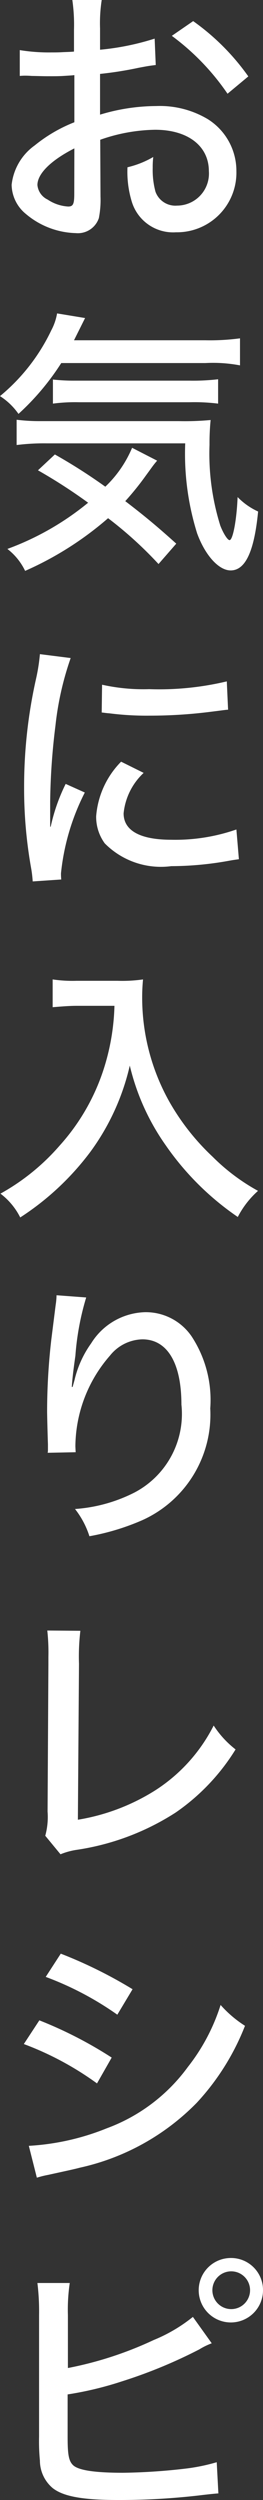 <svg xmlns="http://www.w3.org/2000/svg" width="11.388" height="107.972" viewBox="0 0 11.388 107.972">
  <rect x="0" y="0" width="11.388" height="107.972" fill="#333333" stroke="none"/>
  <path id="パス_56" data-name="パス 56" d="M1.176-8.112a11.15,11.15,0,0,1-2.364.48v-.924A6.569,6.569,0,0,1-1.116-9.78H-2.388A7.47,7.47,0,0,1-2.316-8.5v.948c-.132.012-.156.012-.468.024-.192.012-.324.012-.5.012a7.817,7.817,0,0,1-1.38-.1v1.116a2.067,2.067,0,0,1,.24-.012c.036,0,.132,0,.288.012.132,0,.48.012.672.012.312,0,.492,0,.684-.012.384-.024.384-.024.48-.036V-4.5a6.469,6.469,0,0,0-1.716,1,2.415,2.415,0,0,0-1,1.7A1.657,1.657,0,0,0-4.4-.54a3.487,3.487,0,0,0,2.16.828.958.958,0,0,0,1-.648,4.017,4.017,0,0,0,.072-.924l-.012-2.46a7.461,7.461,0,0,1,2.376-.432c1.416,0,2.328.7,2.328,1.788A1.384,1.384,0,0,1,2.148-.9a.915.915,0,0,1-.936-.6,3.605,3.605,0,0,1-.12-1.032A3.564,3.564,0,0,1,1.116-3,4.019,4.019,0,0,1,0-2.556,4.405,4.405,0,0,0,.18-1.092,1.87,1.87,0,0,0,2.1.252a2.575,2.575,0,0,0,2.616-2.64A2.638,2.638,0,0,0,3.48-4.632,4.049,4.049,0,0,0,1.248-5.2a8.47,8.47,0,0,0-2.436.372V-6.588A15.661,15.661,0,0,0,.48-6.852c.384-.072.444-.084.744-.12Zm-3.48,6.7c0,.444-.048.552-.264.552a1.783,1.783,0,0,1-.888-.3A.774.774,0,0,1-3.9-1.788c0-.48.564-1.056,1.6-1.584ZM5.232-6.48A10.01,10.01,0,0,0,2.844-8.868l-.924.636a10.34,10.34,0,0,1,2.412,2.5ZM3.372,5.9a6.259,6.259,0,0,1,1.5.1V4.832a9.714,9.714,0,0,1-1.5.084H-2.316l.288-.576.192-.384-1.212-.2a2.416,2.416,0,0,1-.252.732A8.309,8.309,0,0,1-5.52,7.328a2.821,2.821,0,0,1,.8.768A10.874,10.874,0,0,0-2.868,5.9Zm-1.26,7.8c-.8-.72-1.344-1.176-2.208-1.836a12.336,12.336,0,0,0,.888-1.1c.3-.408.324-.456.492-.648L.2,9.56A4.977,4.977,0,0,1-.96,11.24,23.838,23.838,0,0,0-3.144,9.848l-.732.684a23.015,23.015,0,0,1,2.172,1.4A12.017,12.017,0,0,1-5.2,13.928a2.629,2.629,0,0,1,.768.948A14.179,14.179,0,0,0-.84,12.6a16.878,16.878,0,0,1,2.184,1.98ZM2.5,9.368a11.506,11.506,0,0,0,.516,3.888c.348.948.936,1.6,1.452,1.6.636,0,1.02-.816,1.188-2.544a2.935,2.935,0,0,1-.888-.624c-.036.948-.2,1.86-.348,1.86-.084,0-.264-.276-.4-.624a10.389,10.389,0,0,1-.468-3.492A10.139,10.139,0,0,1,3.6,8.36a12.063,12.063,0,0,1-1.38.048H-3.732A7.9,7.9,0,0,1-4.8,8.348V9.44a9.507,9.507,0,0,1,1.32-.072ZM-3.228,7.652A7.307,7.307,0,0,1-2.1,7.592H2.688a8.3,8.3,0,0,1,1.236.06V6.6a9.38,9.38,0,0,1-1.236.06H-2.268a8.276,8.276,0,0,1-.96-.048Zm-.564,10.82A7.993,7.993,0,0,1-3.96,19.54a21.227,21.227,0,0,0-.516,4.68,19.552,19.552,0,0,0,.312,3.54,5.086,5.086,0,0,1,.06.528l1.236-.084a2.559,2.559,0,0,1-.012-.264,9.857,9.857,0,0,1,1.032-3.492l-.828-.372a7.863,7.863,0,0,0-.648,1.848h-.024v-1.08a28.649,28.649,0,0,1,.228-3.276,13.069,13.069,0,0,1,.66-2.928Zm2.676,2.52c.132.012.168.024.336.036a12.721,12.721,0,0,0,1.752.1,20.832,20.832,0,0,0,2.544-.156c.684-.084.756-.1.84-.1L4.3,19.648a12.623,12.623,0,0,1-3.36.336,8.226,8.226,0,0,1-2.04-.192Zm.84,2.124a3.774,3.774,0,0,0-1.08,2.352,1.936,1.936,0,0,0,.372,1.176,3.422,3.422,0,0,0,2.88.984A14.134,14.134,0,0,0,4.368,27.4c.264-.048.3-.048.456-.072l-.108-1.284a8.037,8.037,0,0,1-2.82.444c-1.356,0-2.064-.4-2.064-1.14A2.764,2.764,0,0,1,.7,23.6ZM-.564,33.66a9.72,9.72,0,0,1-.4,2.52A9.089,9.089,0,0,1-2.94,39.7,9.463,9.463,0,0,1-5.5,41.772,2.937,2.937,0,0,1-4.644,42.8a11.771,11.771,0,0,0,3.036-2.832A10.107,10.107,0,0,0,.1,36.24a9.922,9.922,0,0,0,1.548,3.432A12.057,12.057,0,0,0,4.776,42.78a3.9,3.9,0,0,1,.876-1.128,8.685,8.685,0,0,1-1.968-1.476A10.065,10.065,0,0,1,1.812,37.8,9.185,9.185,0,0,1,.636,33.276c0-.24.012-.48.036-.756a6.352,6.352,0,0,1-1.1.06H-2.208a5.846,5.846,0,0,1-1.032-.06v1.2c.432-.036.756-.06,1.044-.06Zm-2.508,12.5a2.82,2.82,0,0,1-.036.408L-3.3,48.092a27.147,27.147,0,0,0-.18,3.072c0,.2.024,1.116.036,1.428v.24a.646.646,0,0,1-.012.132l1.212-.024c-.012-.24-.012-.24-.012-.276a6.02,6.02,0,0,1,1.5-3.9,1.85,1.85,0,0,1,1.4-.7c1.08,0,1.692,1.02,1.692,2.82a3.83,3.83,0,0,1-2.04,3.8,6.7,6.7,0,0,1-2.568.708,3.715,3.715,0,0,1,.624,1.176,10.2,10.2,0,0,0,2.268-.684,5,5,0,0,0,2.964-4.836,5,5,0,0,0-.8-3.1A2.4,2.4,0,0,0,.756,46.892a2.836,2.836,0,0,0-2.328,1.344,4.457,4.457,0,0,0-.72,1.584c-.06.216-.06.216-.084.3h-.036c.024-.348.06-.672.156-1.344a11.6,11.6,0,0,1,.468-2.52Zm-.4,14.48a8.716,8.716,0,0,1,.048,1.14V62.1l-.036,6.36a3.051,3.051,0,0,1-.1,1.044l.66.8a3.017,3.017,0,0,1,.7-.192A10.842,10.842,0,0,0,2.088,68.5,9.134,9.134,0,0,0,4.68,65.776a4.2,4.2,0,0,1-.948-1.032,7.169,7.169,0,0,1-2.544,2.808,8.993,8.993,0,0,1-3.336,1.26L-2.1,62.08a9.384,9.384,0,0,1,.06-1.428ZM-3.54,75.6a13.526,13.526,0,0,1,3.1,1.632l.66-1.1a19.707,19.707,0,0,0-3.108-1.536Zm-.948,2.9a13.289,13.289,0,0,1,3.168,1.7l.636-1.116a17.9,17.9,0,0,0-3.132-1.608Zm.564,5.772a4,4,0,0,1,.48-.12c.708-.156,1.164-.252,1.38-.312A10.133,10.133,0,0,0,3,81.036a10.509,10.509,0,0,0,2.088-3.324,4.95,4.95,0,0,1-1.056-.9,8.426,8.426,0,0,1-1.416,2.676A7.6,7.6,0,0,1-.9,82.14a10.571,10.571,0,0,1-3.372.756Zm1.344,5.936A7.861,7.861,0,0,1-2.5,88.82H-3.9a10.123,10.123,0,0,1,.072,1.38v5.244a8.753,8.753,0,0,0,.036,1.044,1.556,1.556,0,0,0,.552,1.188c.456.36,1.284.516,2.844.516a30.076,30.076,0,0,0,3.516-.2c.492-.06.768-.084.816-.084L3.864,96.56a8.292,8.292,0,0,1-1.248.264,25.685,25.685,0,0,1-2.808.192c-1.236,0-1.944-.108-2.172-.336-.18-.18-.228-.456-.228-1.2V93.632A14.774,14.774,0,0,0-.24,93.068a21.293,21.293,0,0,0,3.348-1.38,3.068,3.068,0,0,1,.54-.264l-.816-1.14a6.8,6.8,0,0,1-1.7,1A15.769,15.769,0,0,1-2.58,92.492ZM4.476,87.74a1.392,1.392,0,1,0,1.392,1.392A1.383,1.383,0,0,0,4.476,87.74Zm0,.576a.816.816,0,1,1-.8.816A.817.817,0,0,1,4.476,88.316Z" transform="translate(5.52 9.78)" fill="#fff"/>
</svg>
